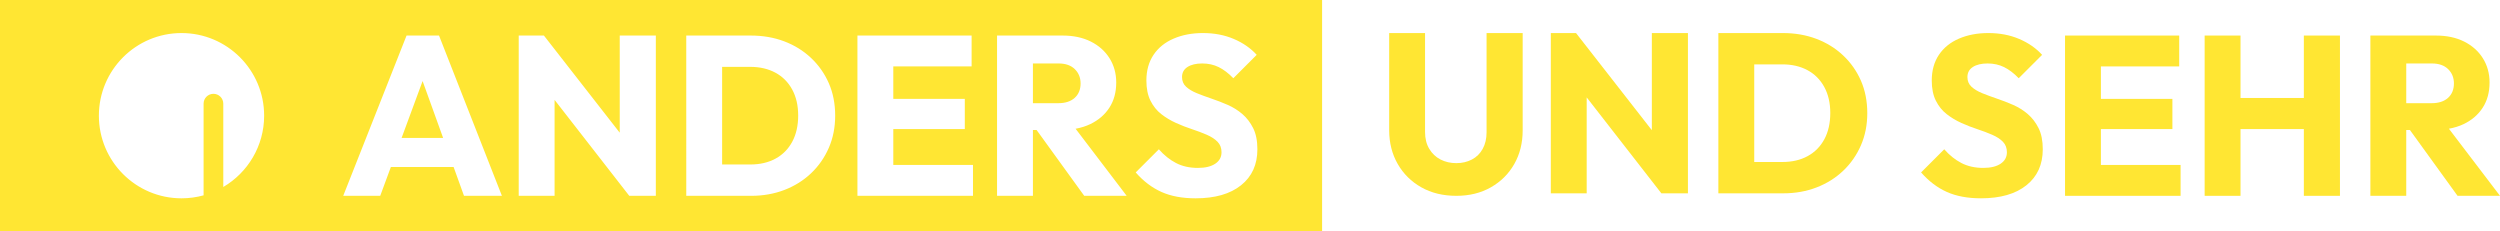 <?xml version="1.0" encoding="utf-8"?>
<!-- Generator: Adobe Illustrator 26.2.1, SVG Export Plug-In . SVG Version: 6.00 Build 0)  -->
<svg version="1.1" id="Ebene_1" xmlns="http://www.w3.org/2000/svg" xmlns:xlink="http://www.w3.org/1999/xlink" x="0px" y="0px"
	 viewBox="0 0 680.737 63" style="enable-background:new 0 0 680.737 63;" xml:space="preserve">
<style type="text/css">
	.st0{fill:#FFE633;}
</style>
<g>
	<g>
		<path class="st0" d="M211.127,19.786c-1.96-1.052-4.236-1.58-6.832-1.58h-7.664v26.582h7.664
			c2.636,0,4.935-0.533,6.892-1.605s3.471-2.606,4.545-4.608c1.069-1.997,1.607-4.377,1.607-7.139
			c0-2.722-0.548-5.076-1.64-7.078C214.609,22.362,213.084,20.837,211.127,19.786z"/>
		<path class="st0" d="M292.663,18.825c-1.052-1.026-2.526-1.544-4.42-1.544h-6.985v10.816h6.922
			c1.897,0,3.378-0.483,4.452-1.449c1.069-0.971,1.607-2.279,1.607-3.929
			C294.24,21.154,293.715,19.856,292.663,18.825z"/>
		<polygon class="st0" points="109.354,37.559 120.66,37.559 115.073,22.071 		"/>
		<path class="st0" d="M0,0v63h360V0H0z M60.8,50.914V28.227c0-1.482-1.201-2.683-2.683-2.683s-2.683,1.201-2.683,2.683
			v24.96C53.521,53.716,51.505,54,49.424,54c-12.426,0-22.5-10.074-22.5-22.5S36.997,9,49.424,9s22.5,10.074,22.5,22.5
			C71.924,39.776,67.455,47.006,60.8,50.914z M126.344,53.321l-2.832-7.853h-17.078l-2.9,7.853H93.458l17.245-43.642
			h8.842l17.122,43.642H126.344z M178.578,53.321h-7.232L151.01,27.2v26.121h-9.767V9.679h6.862l20.646,26.453
			V9.679h9.828V53.321z M225.684,40.246c-1.155,2.656-2.762,4.965-4.822,6.922c-2.06,1.962-4.48,3.476-7.262,4.548
			c-2.782,1.071-5.803,1.605-9.058,1.605h-7.911h-3.091h-6.676V9.679h6.366h3.401h7.788
			c3.298,0,6.336,0.523,9.118,1.575c2.782,1.052,5.214,2.556,7.295,4.513c2.08,1.957,3.698,4.256,4.852,6.892
			c1.155,2.641,1.731,5.584,1.731,8.839C227.414,34.672,226.838,37.59,225.684,40.246z M264.939,53.321h-21.698
			h-2.289h-7.478V9.679h7.478h2.289h21.325v8.406h-21.325v8.839h19.471v8.22h-19.471v9.77h21.698V53.321z
			 M295.229,53.321l-12.974-17.93h-0.996v17.93h-9.767V9.679h7.478h2.289h8.097c2.925,0,5.481,0.543,7.664,1.635
			c2.186,1.092,3.886,2.611,5.101,4.543c1.215,1.942,1.824,4.145,1.824,6.615c0,2.641-0.619,4.915-1.854,6.832
			c-1.238,1.917-2.968,3.411-5.194,4.482c-1.219,0.588-2.561,1.007-4.017,1.272l13.908,18.262H295.229z
			 M337.93,50.448C334.965,52.818,330.842,54,325.567,54c-3.627,0-6.729-0.579-9.302-1.73
			c-2.578-1.152-4.915-2.923-7.018-5.317l6.306-6.304c1.401,1.605,2.956,2.853,4.666,3.738
			c1.71,0.89,3.7,1.333,5.966,1.333c2.02,0,3.594-0.382,4.729-1.147c1.134-0.76,1.7-1.801,1.7-3.119
			c0-1.157-0.362-2.103-1.082-2.847c-0.722-0.74-1.7-1.378-2.935-1.912c-1.238-0.538-2.578-1.041-4.019-1.519
			c-1.444-0.473-2.895-1.036-4.359-1.695c-1.461-0.659-2.802-1.464-4.017-2.415
			c-1.215-0.946-2.193-2.163-2.935-3.647c-0.742-1.484-1.114-3.315-1.114-5.498c0-2.722,0.649-5.051,1.947-6.988
			c1.3-1.937,3.124-3.411,5.471-4.417C321.92,9.503,324.579,9,327.547,9c3.091,0,5.891,0.533,8.406,1.605
			c2.513,1.071,4.596,2.515,6.243,4.327l-6.366,6.369c-1.321-1.363-2.649-2.369-3.987-3.028
			c-1.341-0.659-2.835-0.991-4.482-0.991c-1.69,0-3.029,0.322-4.017,0.961c-0.991,0.639-1.484,1.554-1.484,2.747
			c0,1.071,0.37,1.947,1.112,2.631c0.742,0.679,1.72,1.268,2.935,1.761c1.217,0.493,2.556,0.986,4.019,1.484
			c1.461,0.493,2.925,1.062,4.389,1.7c1.461,0.639,2.792,1.474,3.987,2.5c1.195,1.031,2.173,2.309,2.935,3.833
			c0.762,1.524,1.145,3.441,1.145,5.75C342.383,44.809,340.899,48.079,337.93,50.448z"/>
	</g>
	<g>
		<path class="st0" d="M396.563,53.321c-3.627,0-6.809-0.77-9.551-2.319c-2.739-1.544-4.882-3.667-6.429-6.364
			c-1.544-2.701-2.317-5.76-2.317-9.181V9h9.767v26.95c0,1.776,0.38,3.3,1.142,4.578
			c0.762,1.278,1.783,2.244,3.061,2.903c1.278,0.659,2.719,0.991,4.326,0.991c1.567,0,2.978-0.332,4.236-0.991
			c1.255-0.659,2.234-1.625,2.936-2.903c0.702-1.278,1.051-2.782,1.051-4.513V9h9.83v26.517
			c0,3.421-0.765,6.47-2.289,9.151c-1.524,2.676-3.647,4.789-6.366,6.334
			C403.241,52.551,400.107,53.321,396.563,53.321z"/>
		<polygon class="st0" points="449.788,9 449.788,35.453 429.142,9 422.28,9 422.28,52.642 432.047,52.642 
			432.047,26.52 452.384,52.642 459.616,52.642 459.616,9 		"/>
		<path class="st0" d="M506.721,21.979c-1.155-2.636-2.772-4.935-4.852-6.892c-2.08-1.957-4.513-3.461-7.295-4.513
			C491.792,9.523,488.754,9,485.456,9h-7.788h-3.401h-6.366v43.642h6.676h3.091h7.911
			c3.255,0,6.276-0.533,9.058-1.605c2.782-1.071,5.202-2.586,7.262-4.548c2.06-1.957,3.667-4.266,4.822-6.922
			s1.731-5.574,1.731-8.748C508.452,27.564,507.876,24.62,506.721,21.979z M496.77,37.897
			c-1.074,2.002-2.588,3.537-4.545,4.608c-1.957,1.072-4.256,1.605-6.892,1.605h-7.664V17.527h7.664
			c2.596,0,4.872,0.528,6.832,1.58c1.957,1.051,3.481,2.576,4.573,4.573c1.092,2.002,1.64,4.357,1.64,7.078
			C498.378,33.52,497.839,35.899,496.77,37.897z"/>
	</g>
	<g>
		<path class="st0" d="M555.094,34.898c-0.762-1.524-1.741-2.802-2.936-3.833c-1.195-1.026-2.525-1.861-3.987-2.5
			c-1.464-0.639-2.928-1.207-4.389-1.7c-1.464-0.498-2.802-0.991-4.02-1.484c-1.215-0.493-2.193-1.082-2.935-1.761
			c-0.742-0.684-1.112-1.56-1.112-2.631c0-1.192,0.493-2.108,1.484-2.747c0.989-0.639,2.327-0.961,4.017-0.961
			c1.648,0,3.142,0.332,4.482,0.991c1.338,0.659,2.666,1.665,3.987,3.029l6.367-6.369
			c-1.648-1.811-3.73-3.255-6.243-4.327C547.294,9.533,544.495,9,541.403,9c-2.968,0-5.627,0.503-7.976,1.514
			c-2.347,1.006-4.17,2.48-5.471,4.417c-1.298,1.937-1.947,4.266-1.947,6.988c0,2.183,0.372,4.015,1.114,5.499
			s1.72,2.701,2.935,3.647c1.215,0.951,2.556,1.756,4.017,2.415c1.464,0.659,2.915,1.222,4.359,1.695
			c1.441,0.478,2.782,0.981,4.019,1.519c1.235,0.533,2.214,1.172,2.936,1.912c0.719,0.745,1.082,1.69,1.082,2.847
			c0,1.318-0.566,2.359-1.7,3.119c-1.135,0.765-2.709,1.147-4.729,1.147c-2.266,0-4.256-0.443-5.966-1.333
			c-1.71-0.885-3.265-2.133-4.666-3.738l-6.306,6.303c2.103,2.395,4.44,4.165,7.018,5.317
			c2.573,1.152,5.675,1.73,9.302,1.73c5.275,0,9.397-1.182,12.363-3.552c2.968-2.369,4.452-5.639,4.452-9.8
			C556.239,38.339,555.856,36.423,555.094,34.898z"/>
		<polygon class="st0" points="572.063,44.914 572.063,35.145 591.534,35.145 591.534,26.925 572.063,26.925 
			572.063,18.085 593.388,18.085 593.388,9.679 572.063,9.679 569.774,9.679 562.296,9.679 562.296,53.321 
			569.774,53.321 572.063,53.321 593.761,53.321 593.761,44.914 		"/>
		<polygon class="st0" points="627.326,9.679 627.326,26.678 610.08,26.678 610.08,9.679 600.313,9.679 600.313,53.321 
			610.08,53.321 610.08,35.145 627.326,35.145 627.326,53.321 637.156,53.321 637.156,9.679 		"/>
		<path class="st0" d="M669.179,53.321h11.558l-13.915-18.272c1.456-0.265,2.805-0.675,4.024-1.262
			c2.226-1.071,3.957-2.566,5.194-4.482c1.235-1.917,1.854-4.191,1.854-6.832c0-2.47-0.609-4.674-1.824-6.615
			c-1.215-1.932-2.915-3.451-5.101-4.543c-2.183-1.092-4.739-1.635-7.664-1.635h-8.097h-2.289h-7.478v43.642h9.767
			V35.391h0.996L669.179,53.321z M655.209,17.281h6.985c1.894,0,3.368,0.518,4.42,1.544
			c1.052,1.031,1.577,2.329,1.577,3.894c0,1.65-0.538,2.958-1.607,3.929c-1.074,0.966-2.556,1.449-4.452,1.449
			h-6.922V17.281z"/>
	</g>
</g>
</svg>
